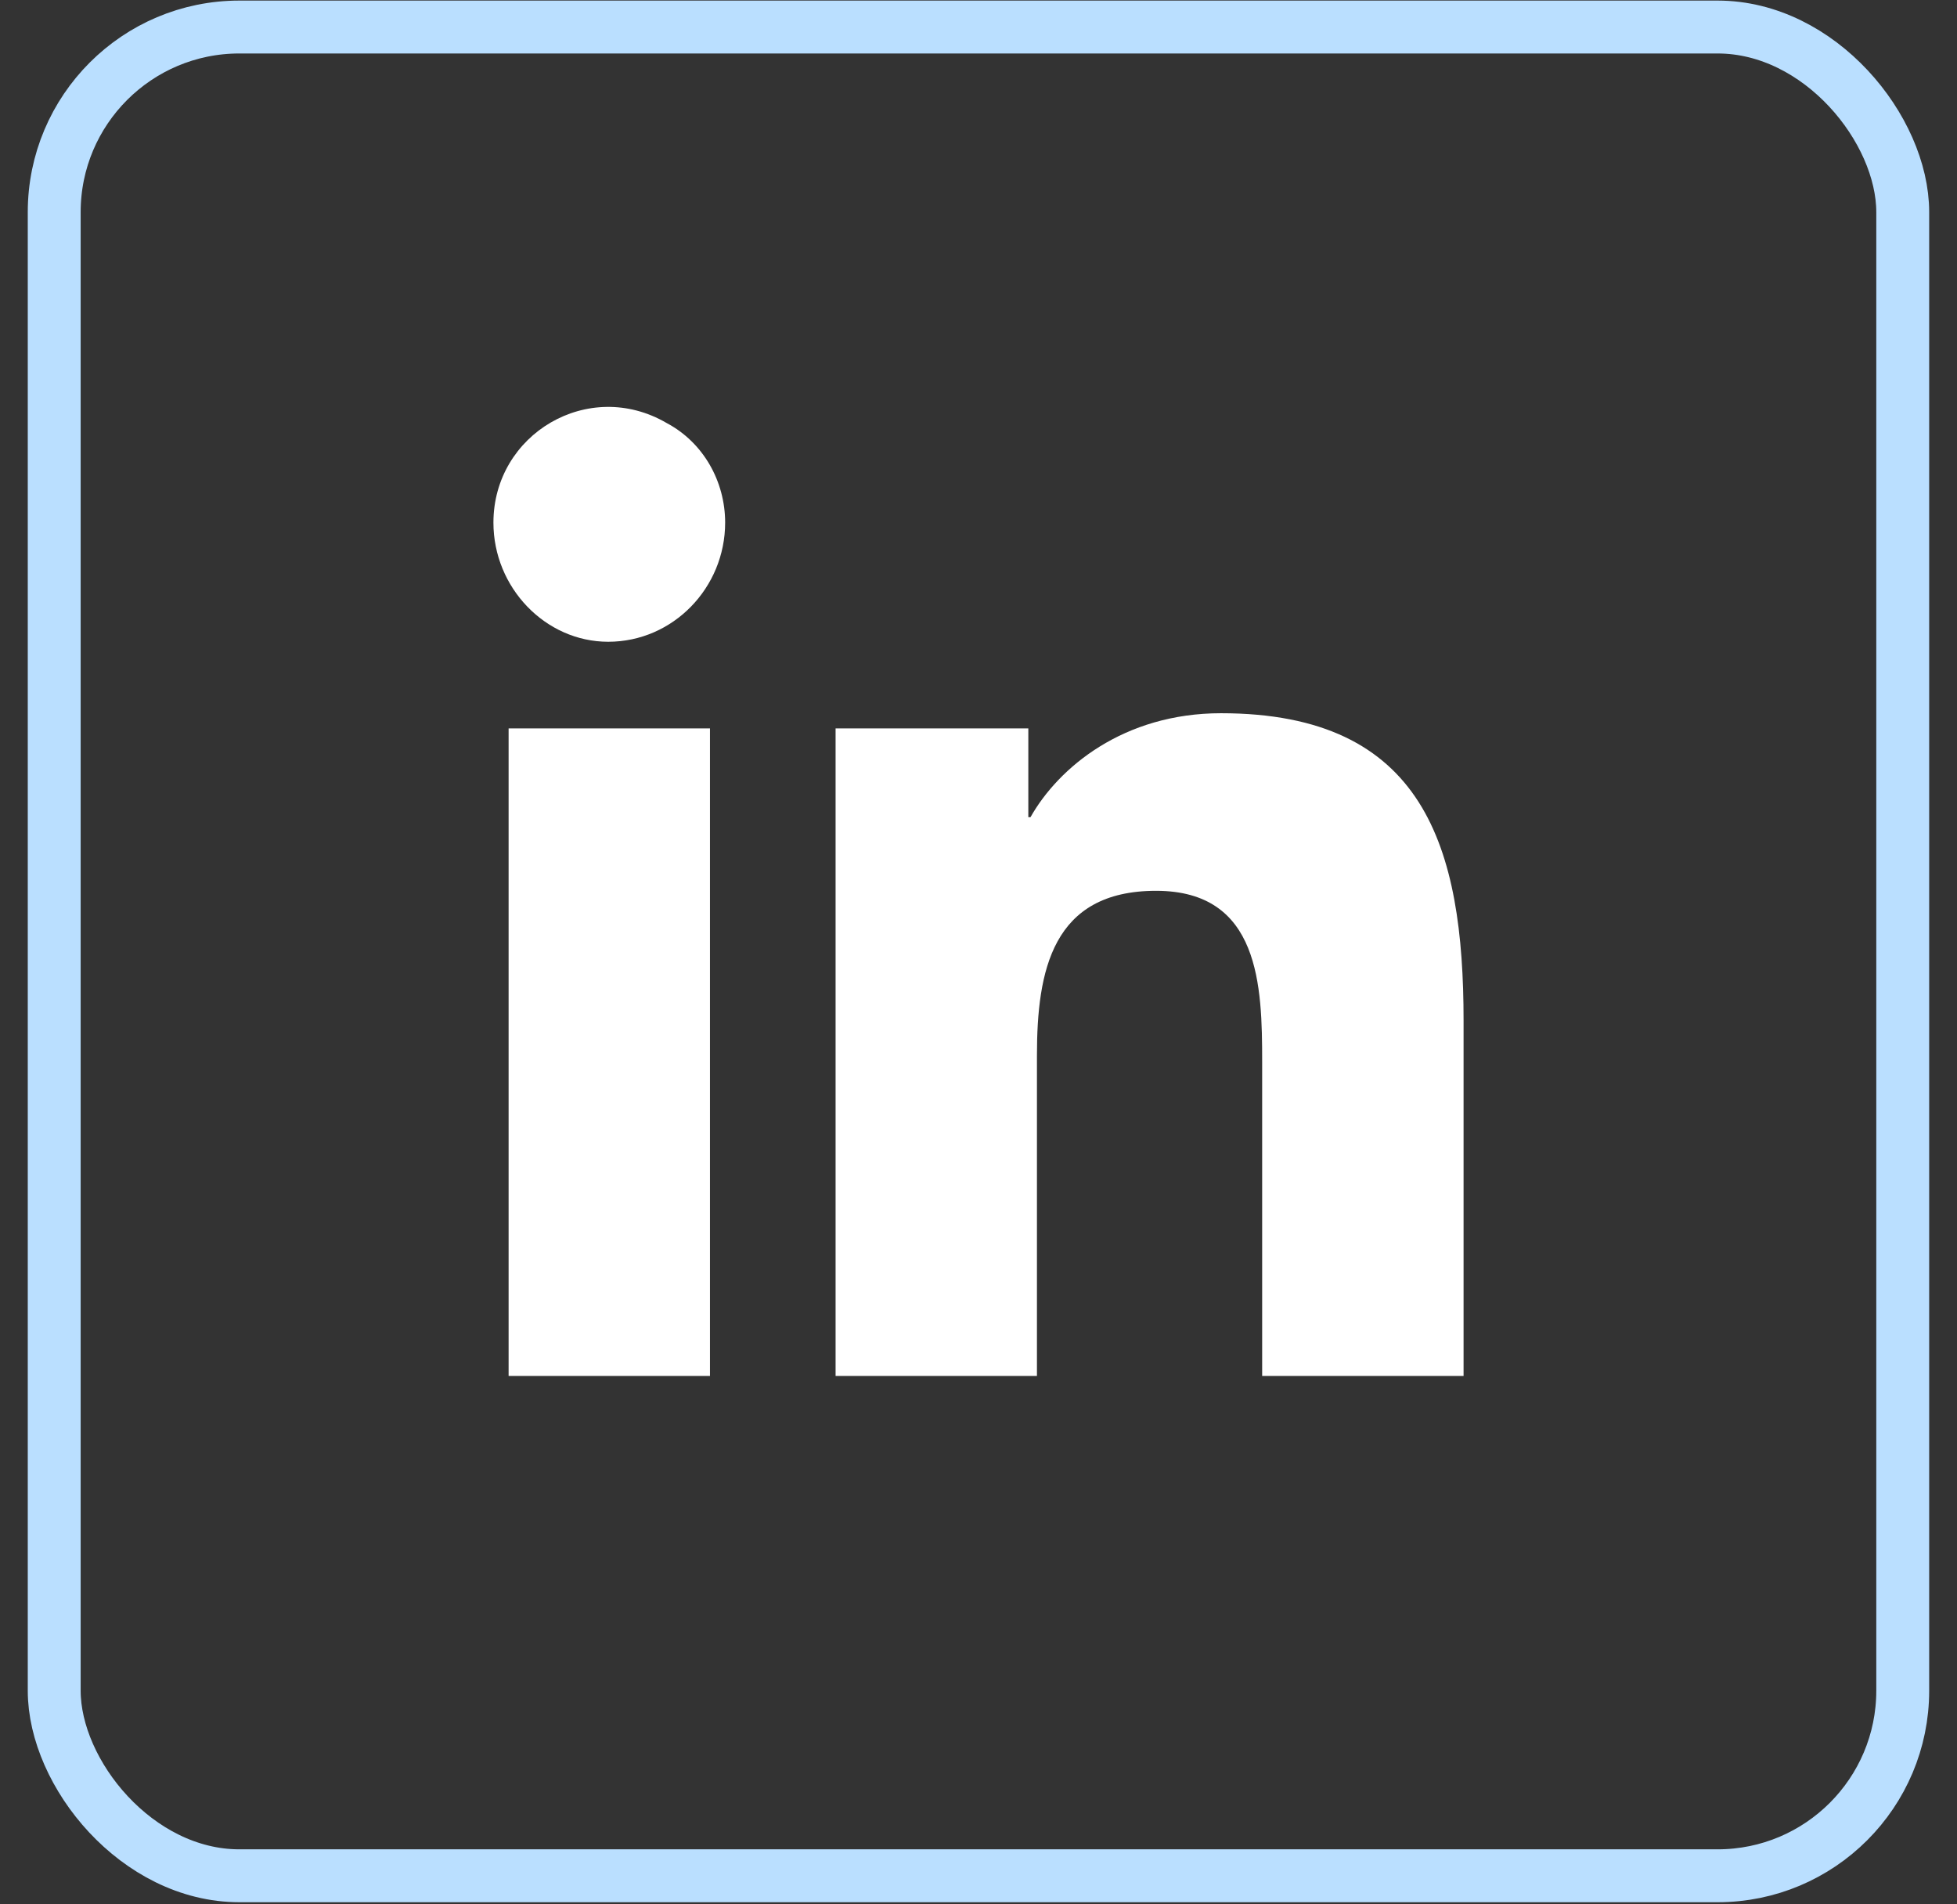 <svg width="37" height="36" viewBox="0 0 37 36" fill="none" xmlns="http://www.w3.org/2000/svg">
<rect x="0" y="0" width="37" height="36" fill="#333333" stroke="none"/>
<path d="M13.423 26.011H9.616V13.77H13.423V26.011ZM11.499 12.132C10.312 12.132 9.329 11.109 9.329 9.88C9.329 8.202 11.131 7.137 12.604 7.997C13.3 8.366 13.71 9.103 13.71 9.88C13.71 11.109 12.727 12.132 11.499 12.132ZM27.63 26.011H23.863V20.075C23.863 18.642 23.822 16.84 21.857 16.84C19.892 16.84 19.605 18.355 19.605 19.952V26.011H15.798V13.77H19.442V15.448H19.483C20.015 14.507 21.243 13.483 23.085 13.483C26.934 13.483 27.671 16.022 27.671 19.297V26.011H27.63Z" fill="white"/>
<rect x="1.025" y="0.511" width="34.949" height="34.949" rx="3.5" stroke="#BADFFF"/>
</svg>
